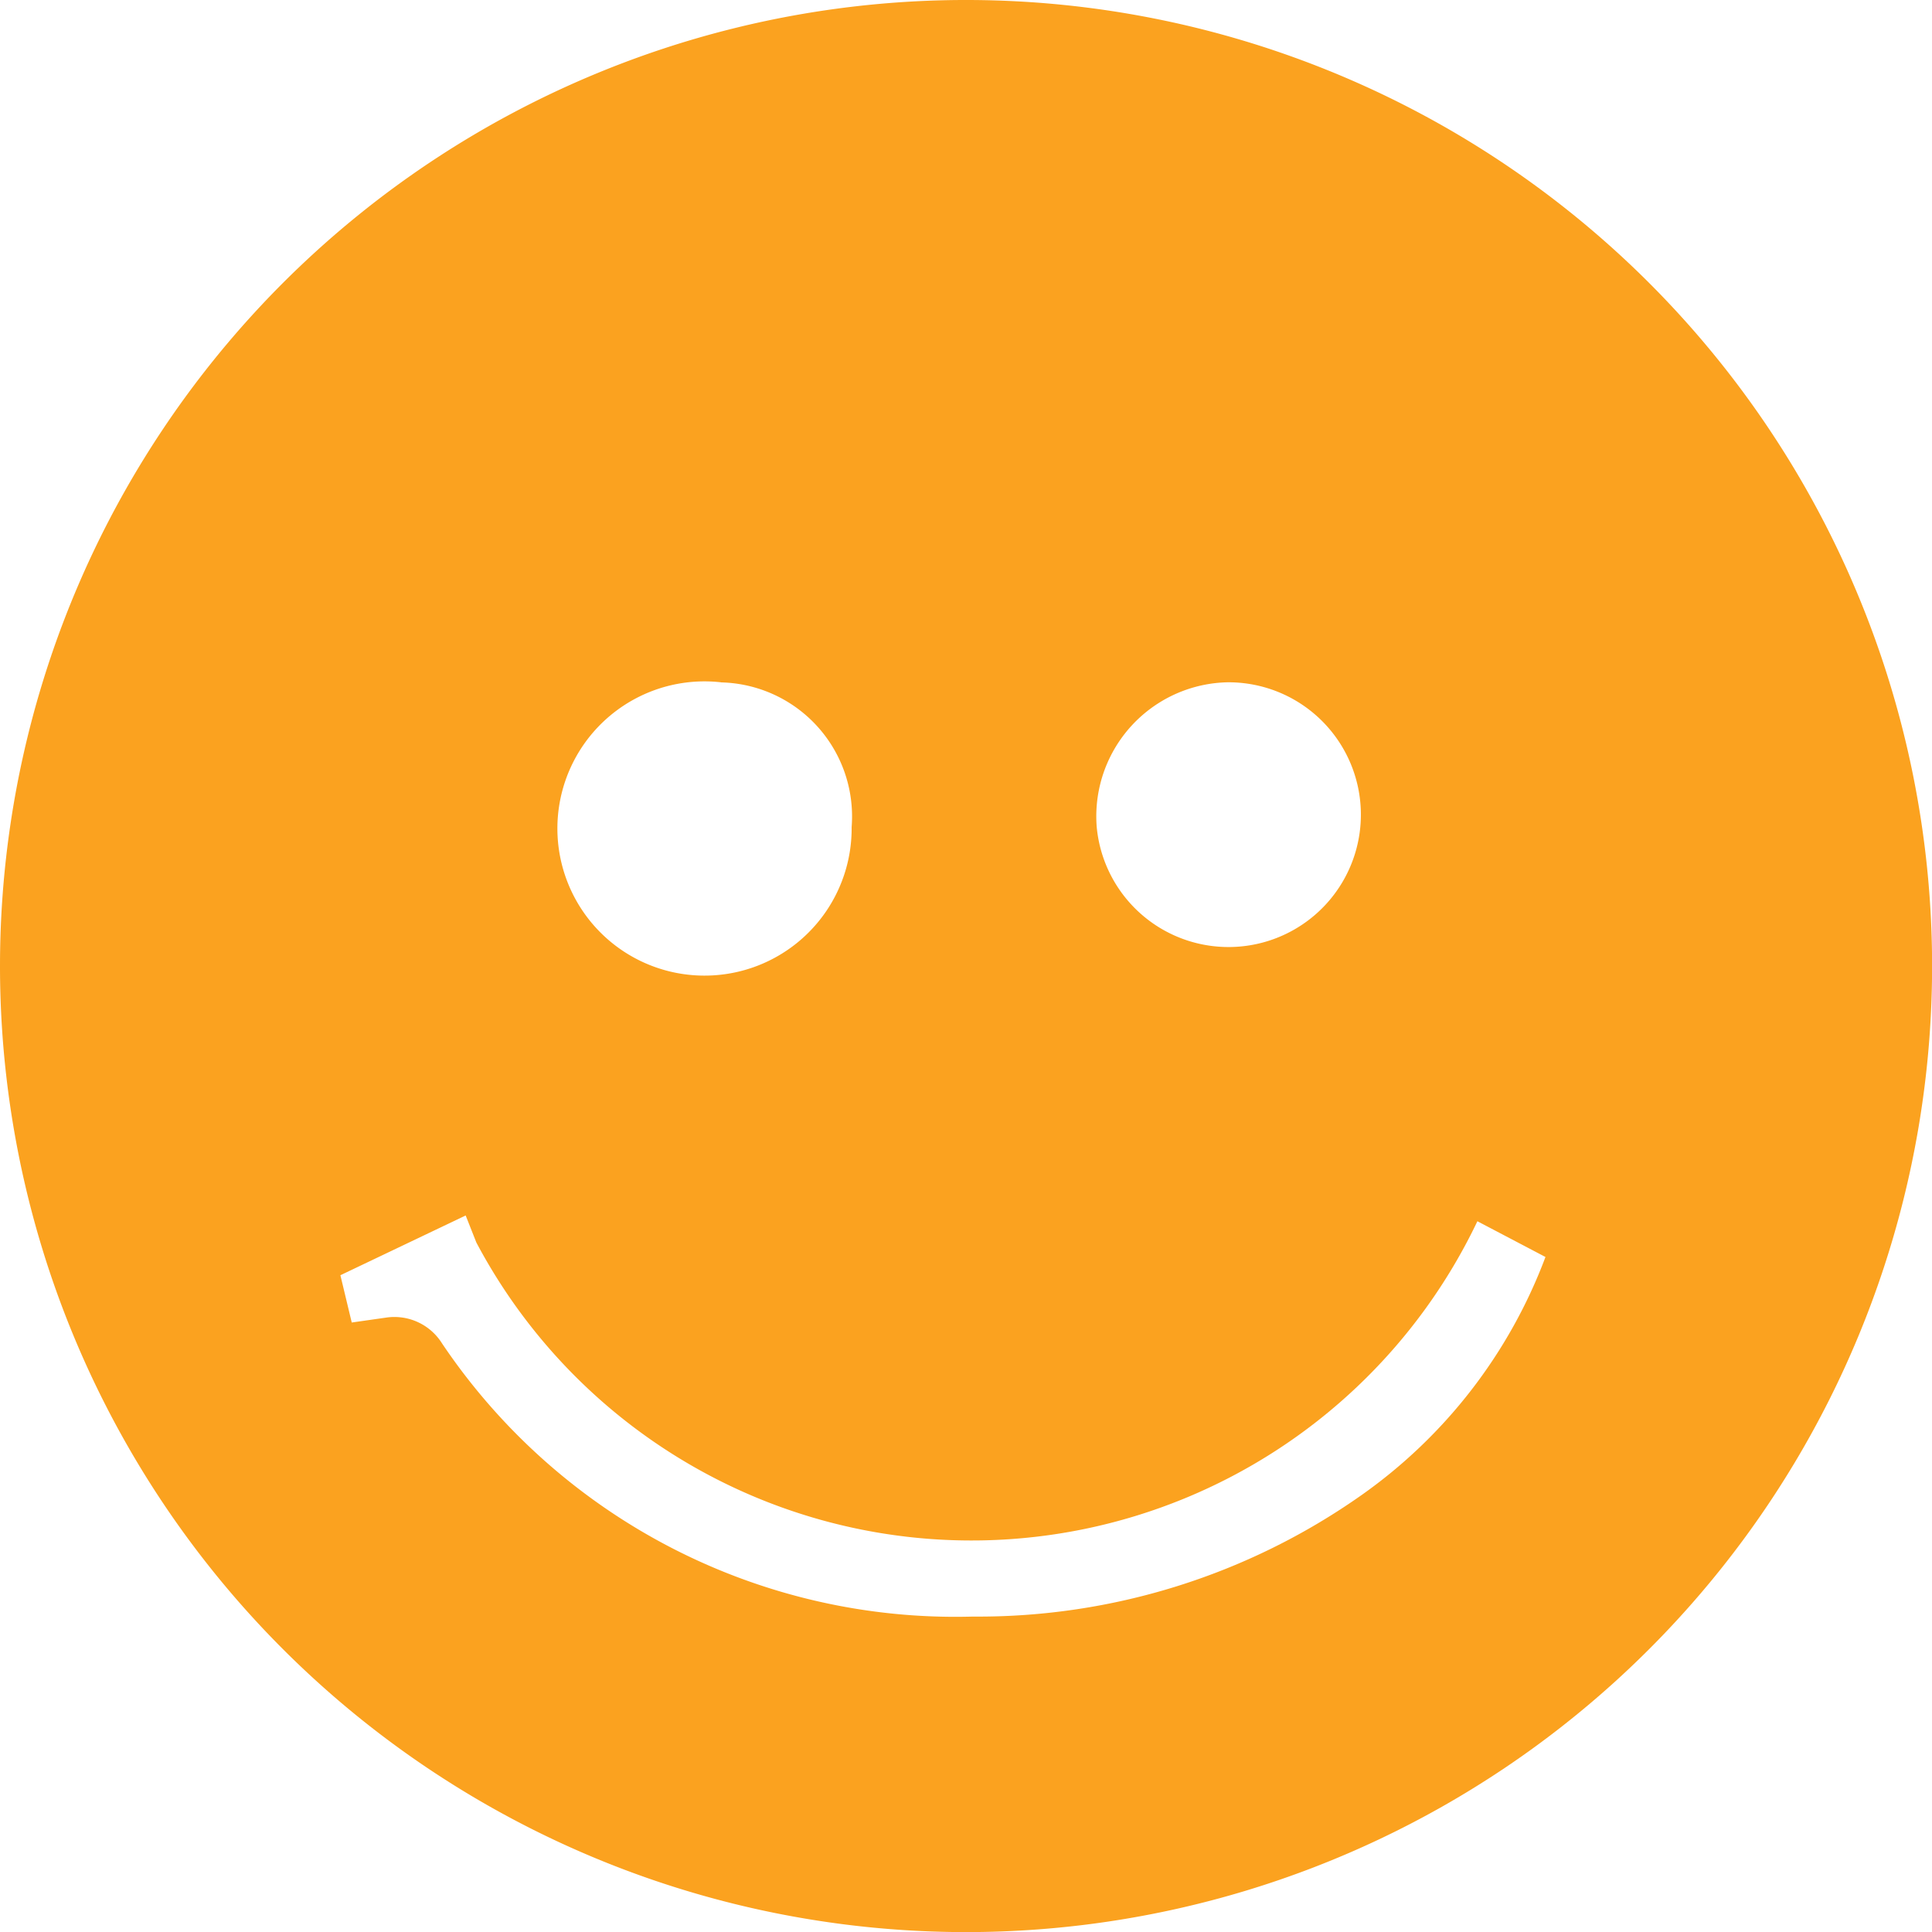 <svg xmlns="http://www.w3.org/2000/svg" width="20.433" height="20.433" viewBox="0 0 20.433 20.433">
  <path id="Pfad_14" data-name="Pfad 14" d="M213.047,550.382A10.217,10.217,0,1,1,223.264,560.6,10.217,10.217,0,0,1,213.047,550.382Zm15.625,2.7a5.927,5.927,0,0,1-10.587.225l-.113-.286-1.325.632.12.5.364-.052a.594.594,0,0,1,.591.273,6.543,6.543,0,0,0,5.616,2.889,7.036,7.036,0,0,0,4.109-1.285,5.4,5.4,0,0,0,1.945-2.518Zm-8-5.7a1.556,1.556,0,1,0,1.382,1.531A1.418,1.418,0,0,0,220.672,547.383Zm3.974,1.531a1.4,1.4,0,1,0,1.382-1.531A1.418,1.418,0,0,0,224.646,548.913Z" transform="translate(-213.047 -540.166)" fill="#fba21f"/>
</svg>
